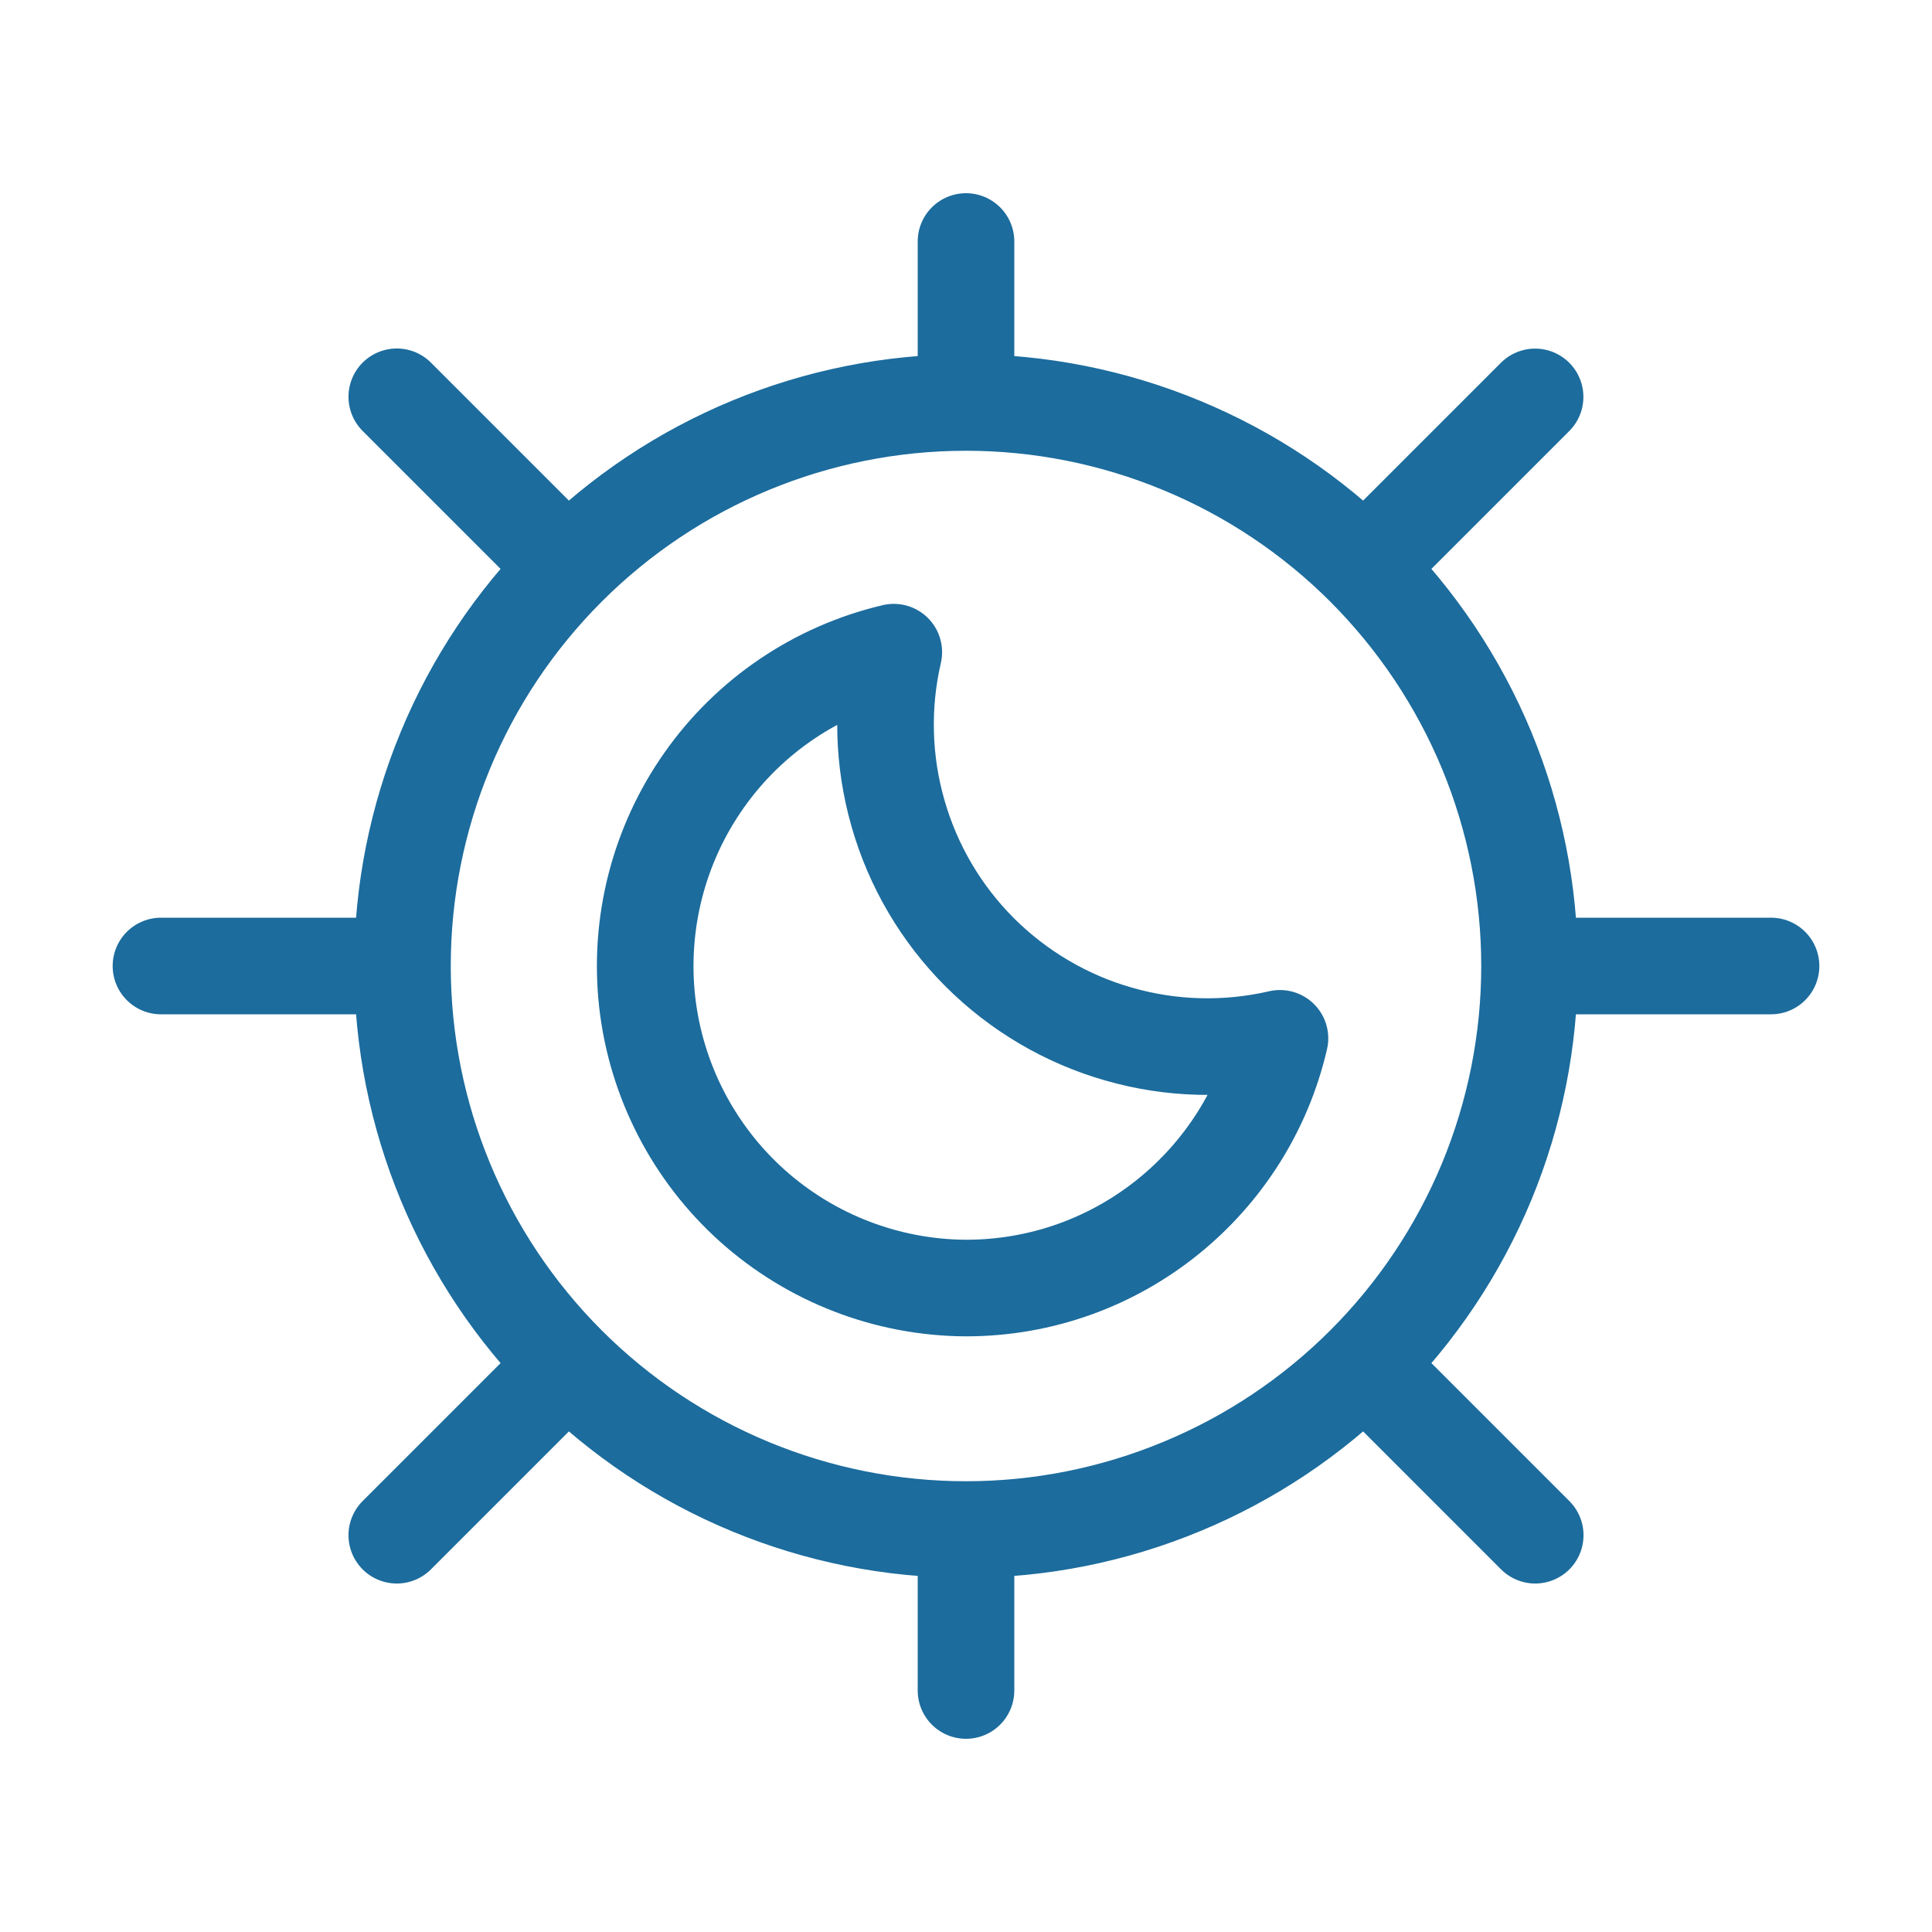 <svg xmlns="http://www.w3.org/2000/svg" width="16" height="16" viewBox="0 0 16 16" fill="none">
  <path d="M8 12.667C8.613 12.667 9.22 12.546 9.786 12.311C10.352 12.077 10.867 11.733 11.3 11.3C11.733 10.867 12.077 10.352 12.312 9.786C12.546 9.22 12.667 8.613 12.667 8M8 12.667C6.762 12.667 5.575 12.175 4.7 11.3C3.825 10.425 3.333 9.238 3.333 8M8 12.667V14M12.667 8C12.667 7.387 12.546 6.78 12.312 6.214C12.077 5.648 11.733 5.134 11.3 4.7C10.867 4.267 10.352 3.923 9.786 3.689C9.22 3.454 8.613 3.333 8 3.333M12.667 8H14.667M8 3.333C6.762 3.333 5.575 3.825 4.7 4.7C3.825 5.575 3.333 6.762 3.333 8M8 3.333V2M3.333 8H1.333M11.3 4.7L12.713 3.287M3.286 12.714L4.7 11.3M11.3 11.3L12.714 12.714M3.286 3.286L4.7 4.7M10.6 8.599C10.159 8.701 9.699 8.689 9.265 8.564C8.83 8.44 8.434 8.206 8.114 7.887C7.794 7.567 7.561 7.171 7.437 6.736C7.312 6.301 7.3 5.842 7.402 5.401C6.765 5.551 6.206 5.928 5.83 6.463C5.454 6.997 5.287 7.651 5.36 8.3C5.434 8.949 5.744 9.549 6.23 9.985C6.717 10.421 7.347 10.664 8 10.667C9.267 10.667 10.327 9.783 10.6 8.599Z" stroke="#1C6C9D" stroke-width="0.8" stroke-linecap="round" stroke-linejoin="round"/>
</svg>